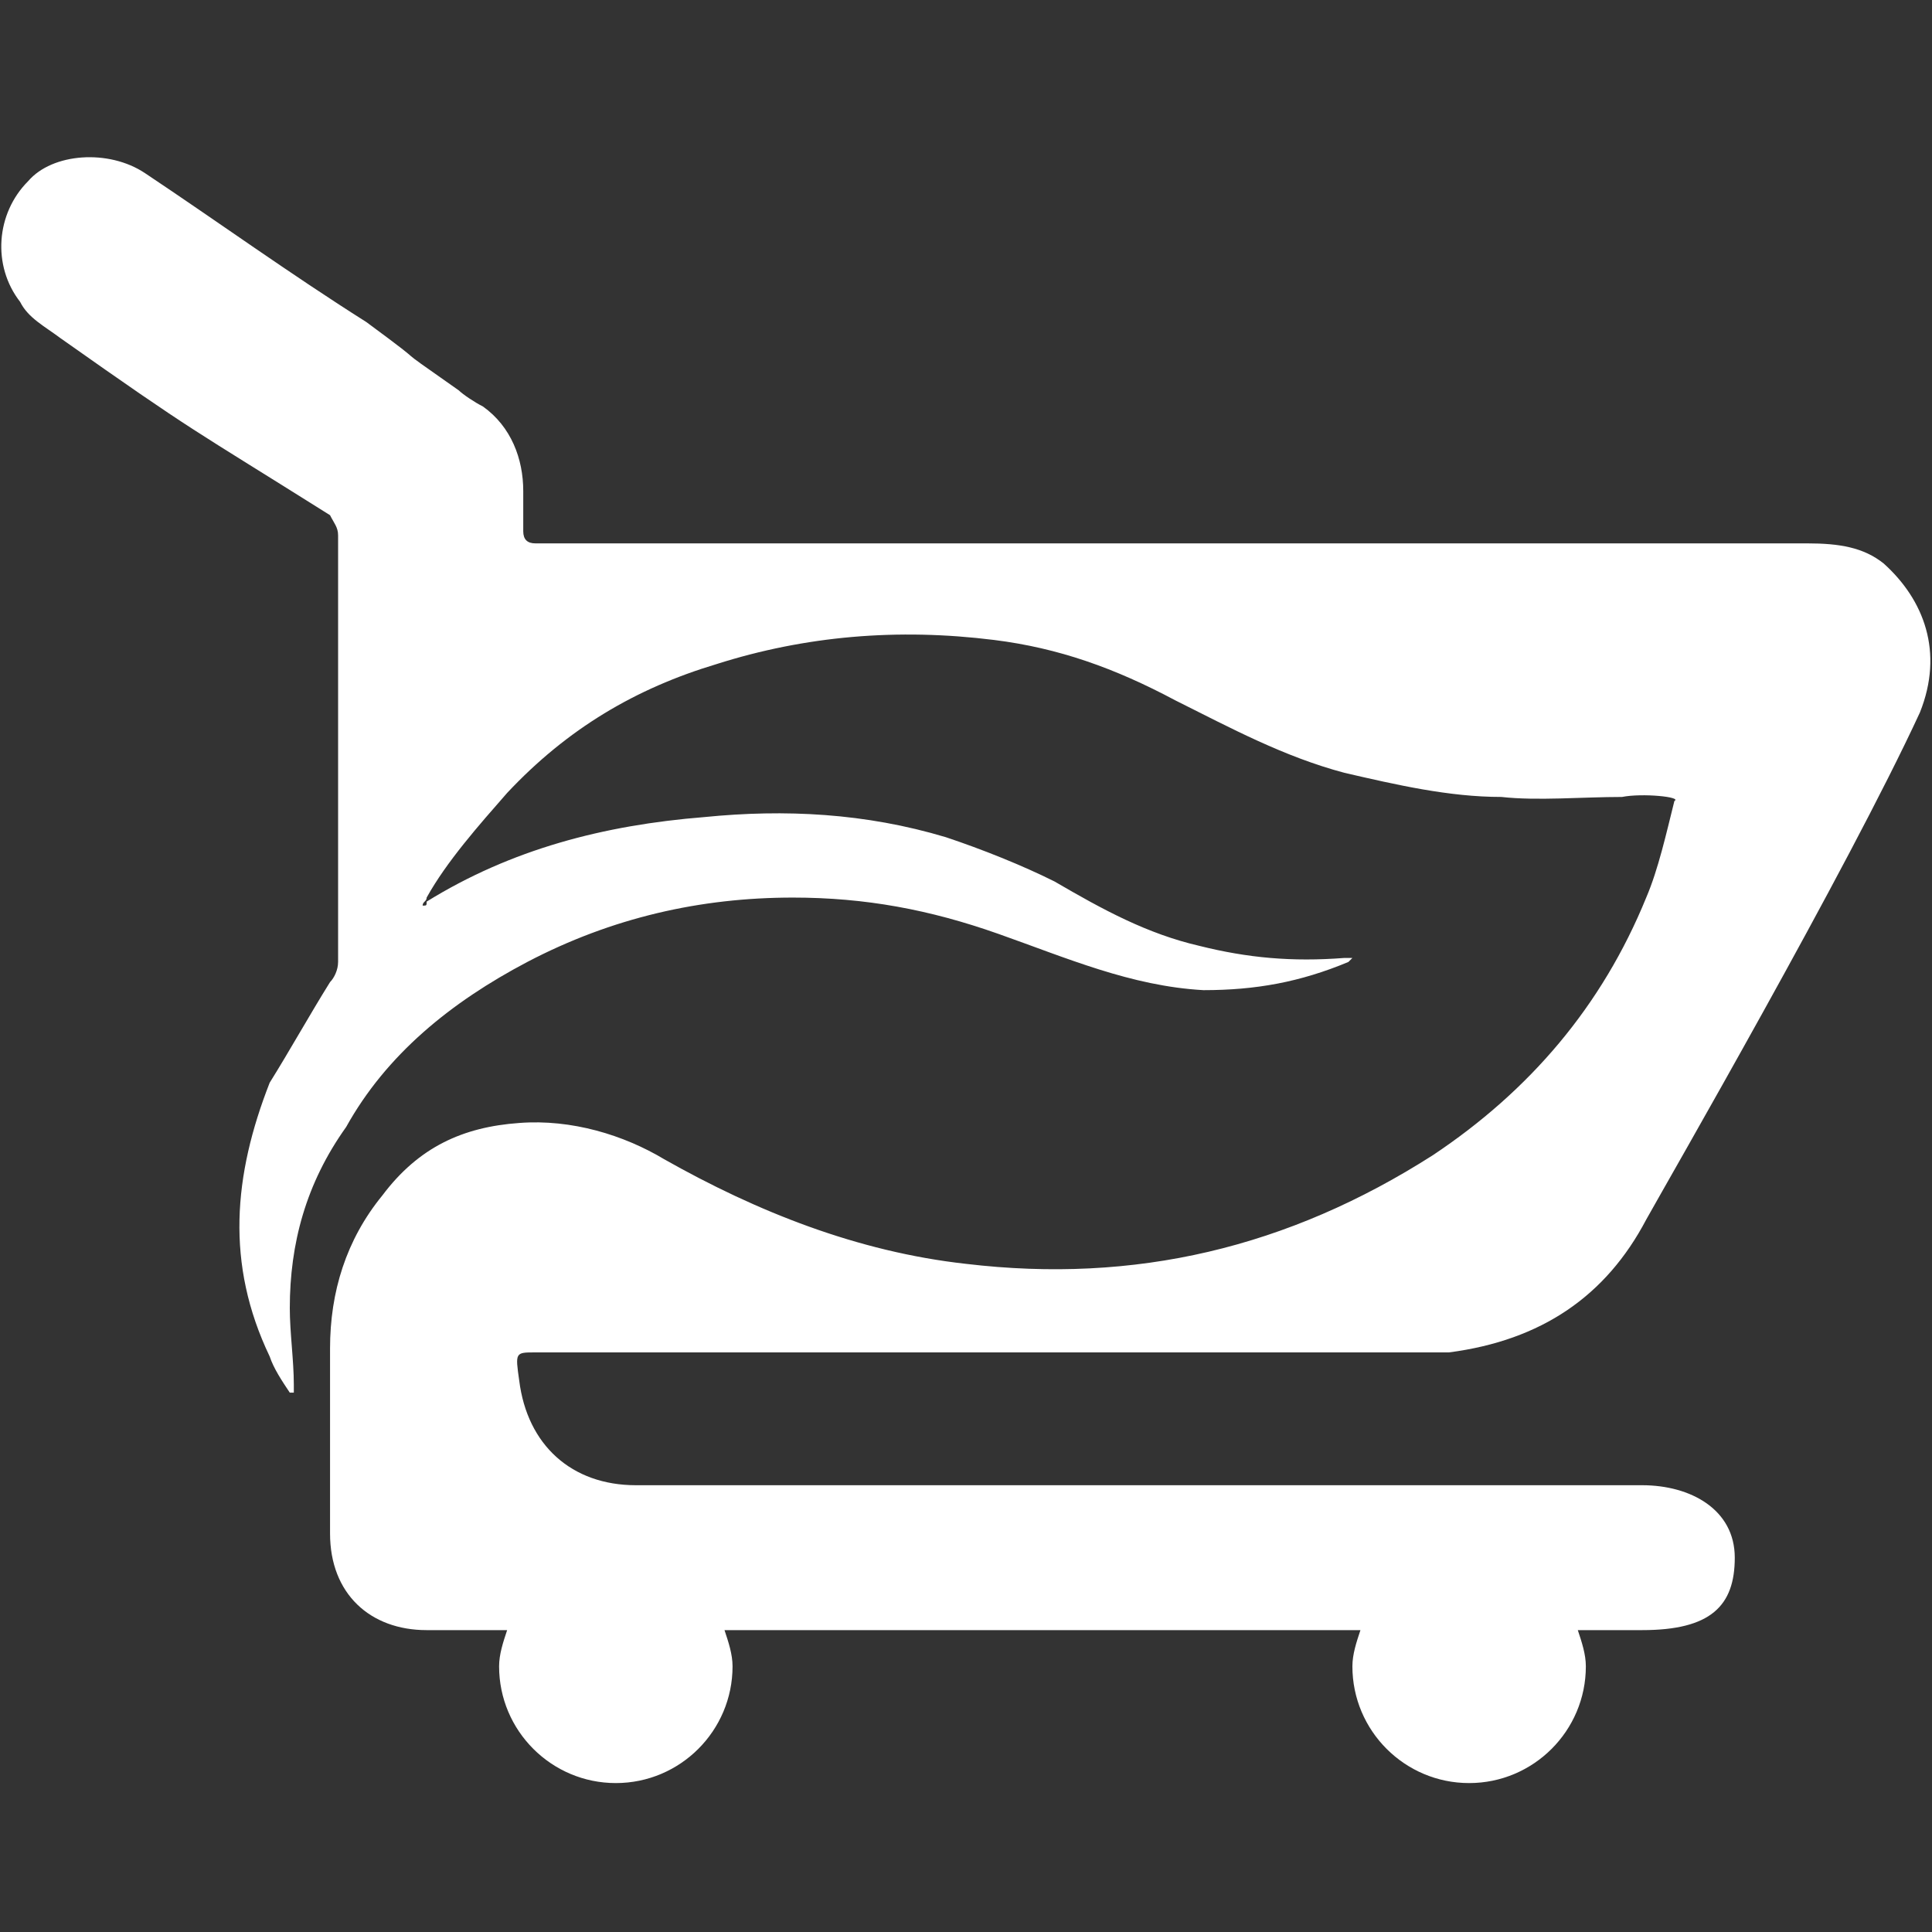 <?xml version="1.0" encoding="utf-8"?>
<!-- Generator: Adobe Illustrator 27.8.1, SVG Export Plug-In . SVG Version: 6.00 Build 0)  -->
<svg version="1.1" id="Calque_1" xmlns="http://www.w3.org/2000/svg" xmlns:xlink="http://www.w3.org/1999/xlink" x="0px" y="0px"
	 viewBox="0 0 48 48" style="enable-background:new 0 0 48 48;" xml:space="preserve">
<rect x="0" y="0" width="48" height="48" fill="#333333" stroke="none"/>
<style type="text/css">
	.st0{fill:#FFFFFF;}
</style>
<path class="st0" d="M13.3,33.6c7.9,0,22.4,0,22.7,0c2.3-0.3,3.9-1.4,4.9-3.3c0.5-0.9,5-8.7,6.8-12.6c0.6-1.5,0.1-2.8-0.9-3.7
	c-0.5-0.4-1.1-0.5-1.9-0.5c-11.2,0-20.2,0-31.4,0c-0.1,0-0.1,0-0.2,0c-0.2,0-0.3-0.1-0.3-0.3c0-0.4,0-0.7,0-1c0-0.8-0.3-1.6-1-2.1
	c-0.2-0.1-0.5-0.3-0.6-0.4C9.4,8.3,11,9.4,9.1,8C7.2,6.8,5.4,5.5,3.6,4.3C2.7,3.7,1.3,3.8,0.7,4.5c-0.8,0.8-0.9,2.1-0.2,3
	c0.2,0.4,0.6,0.6,1,0.9c3.4,2.4,3.2,2.2,6.7,4.4c0.1,0.2,0.2,0.3,0.2,0.5c0,3.9,0,6.7,0,10.6c0,0.2-0.1,0.4-0.2,0.5
	c-0.5,0.8-1,1.7-1.5,2.5c-0.9,2.3-1.1,4.5,0,6.8c0.1,0.3,0.3,0.6,0.5,0.9c0.1,0,0.1,0,0.1,0c0-0.1,0-0.1,0-0.2
	c0-0.6-0.1-1.3-0.1-1.9c0-1.6,0.4-3.1,1.4-4.5c1-1.8,2.6-3.1,4.5-4.1c2.1-1.1,4.3-1.6,6.6-1.6c1.8,0,3.4,0.3,5.1,0.9
	c1.7,0.6,3.3,1.3,5.1,1.4c1.3,0,2.4-0.2,3.6-0.7c0,0,0,0,0.1-0.1c-0.1,0-0.2,0-0.2,0c-1.3,0.1-2.4,0-3.6-0.3
	c-1.3-0.3-2.4-0.9-3.6-1.6c-0.8-0.4-1.8-0.8-2.7-1.1c-2-0.6-4-0.7-6-0.5c-2.5,0.2-4.8,0.8-6.9,2.1c0,0.1,0,0.1-0.1,0.1
	c0-0.1,0.1-0.1,0.1-0.2c0.5-0.9,1.3-1.8,2-2.6c1.5-1.6,3.2-2.6,5.2-3.2c2.2-0.7,4.5-0.9,6.9-0.6c1.6,0.2,3,0.7,4.5,1.5
	c1.4,0.7,2.7,1.4,4.2,1.8c1.3,0.3,2.6,0.6,3.9,0.6c0.9,0.1,2,0,3,0c0.5-0.1,1.5,0,1.3,0.1c-0.2,0.8-0.4,1.7-0.7,2.4
	c-1.1,2.7-2.9,4.8-5.3,6.4c-3.6,2.3-7.4,3.2-11.6,2.7c-2.7-0.3-5.2-1.3-7.5-2.6c-1-0.6-2.3-1-3.6-0.9c-1.4,0.1-2.5,0.6-3.4,1.8
	c-0.9,1.1-1.3,2.4-1.3,3.8c0,2.2,0,2.4,0,4.6c0,1.5,1,2.4,2.4,2.4c0.2,0,1,0,2,0c-0.1,0.3-0.2,0.6-0.2,0.9c0,1.6,1.3,2.9,2.9,2.9
	c1.6,0,2.9-1.3,2.9-2.9c0-0.3-0.1-0.6-0.2-0.9c4.8,0,11,0,15.8,0c-0.1,0.3-0.2,0.6-0.2,0.9c0,1.6,1.3,2.9,2.9,2.9
	c1.6,0,2.9-1.3,2.9-2.9c0-0.3-0.1-0.6-0.2-0.9c0.8,0,1.4,0,1.6,0c1.7,0,2.3-0.6,2.3-1.8c0-1.2-1.1-1.8-2.3-1.8c-9.4,0-15.6,0-25,0
	c-1.6,0-2.7-1-2.9-2.6C12.8,33.6,12.8,33.6,13.3,33.6z"/>
</svg>
